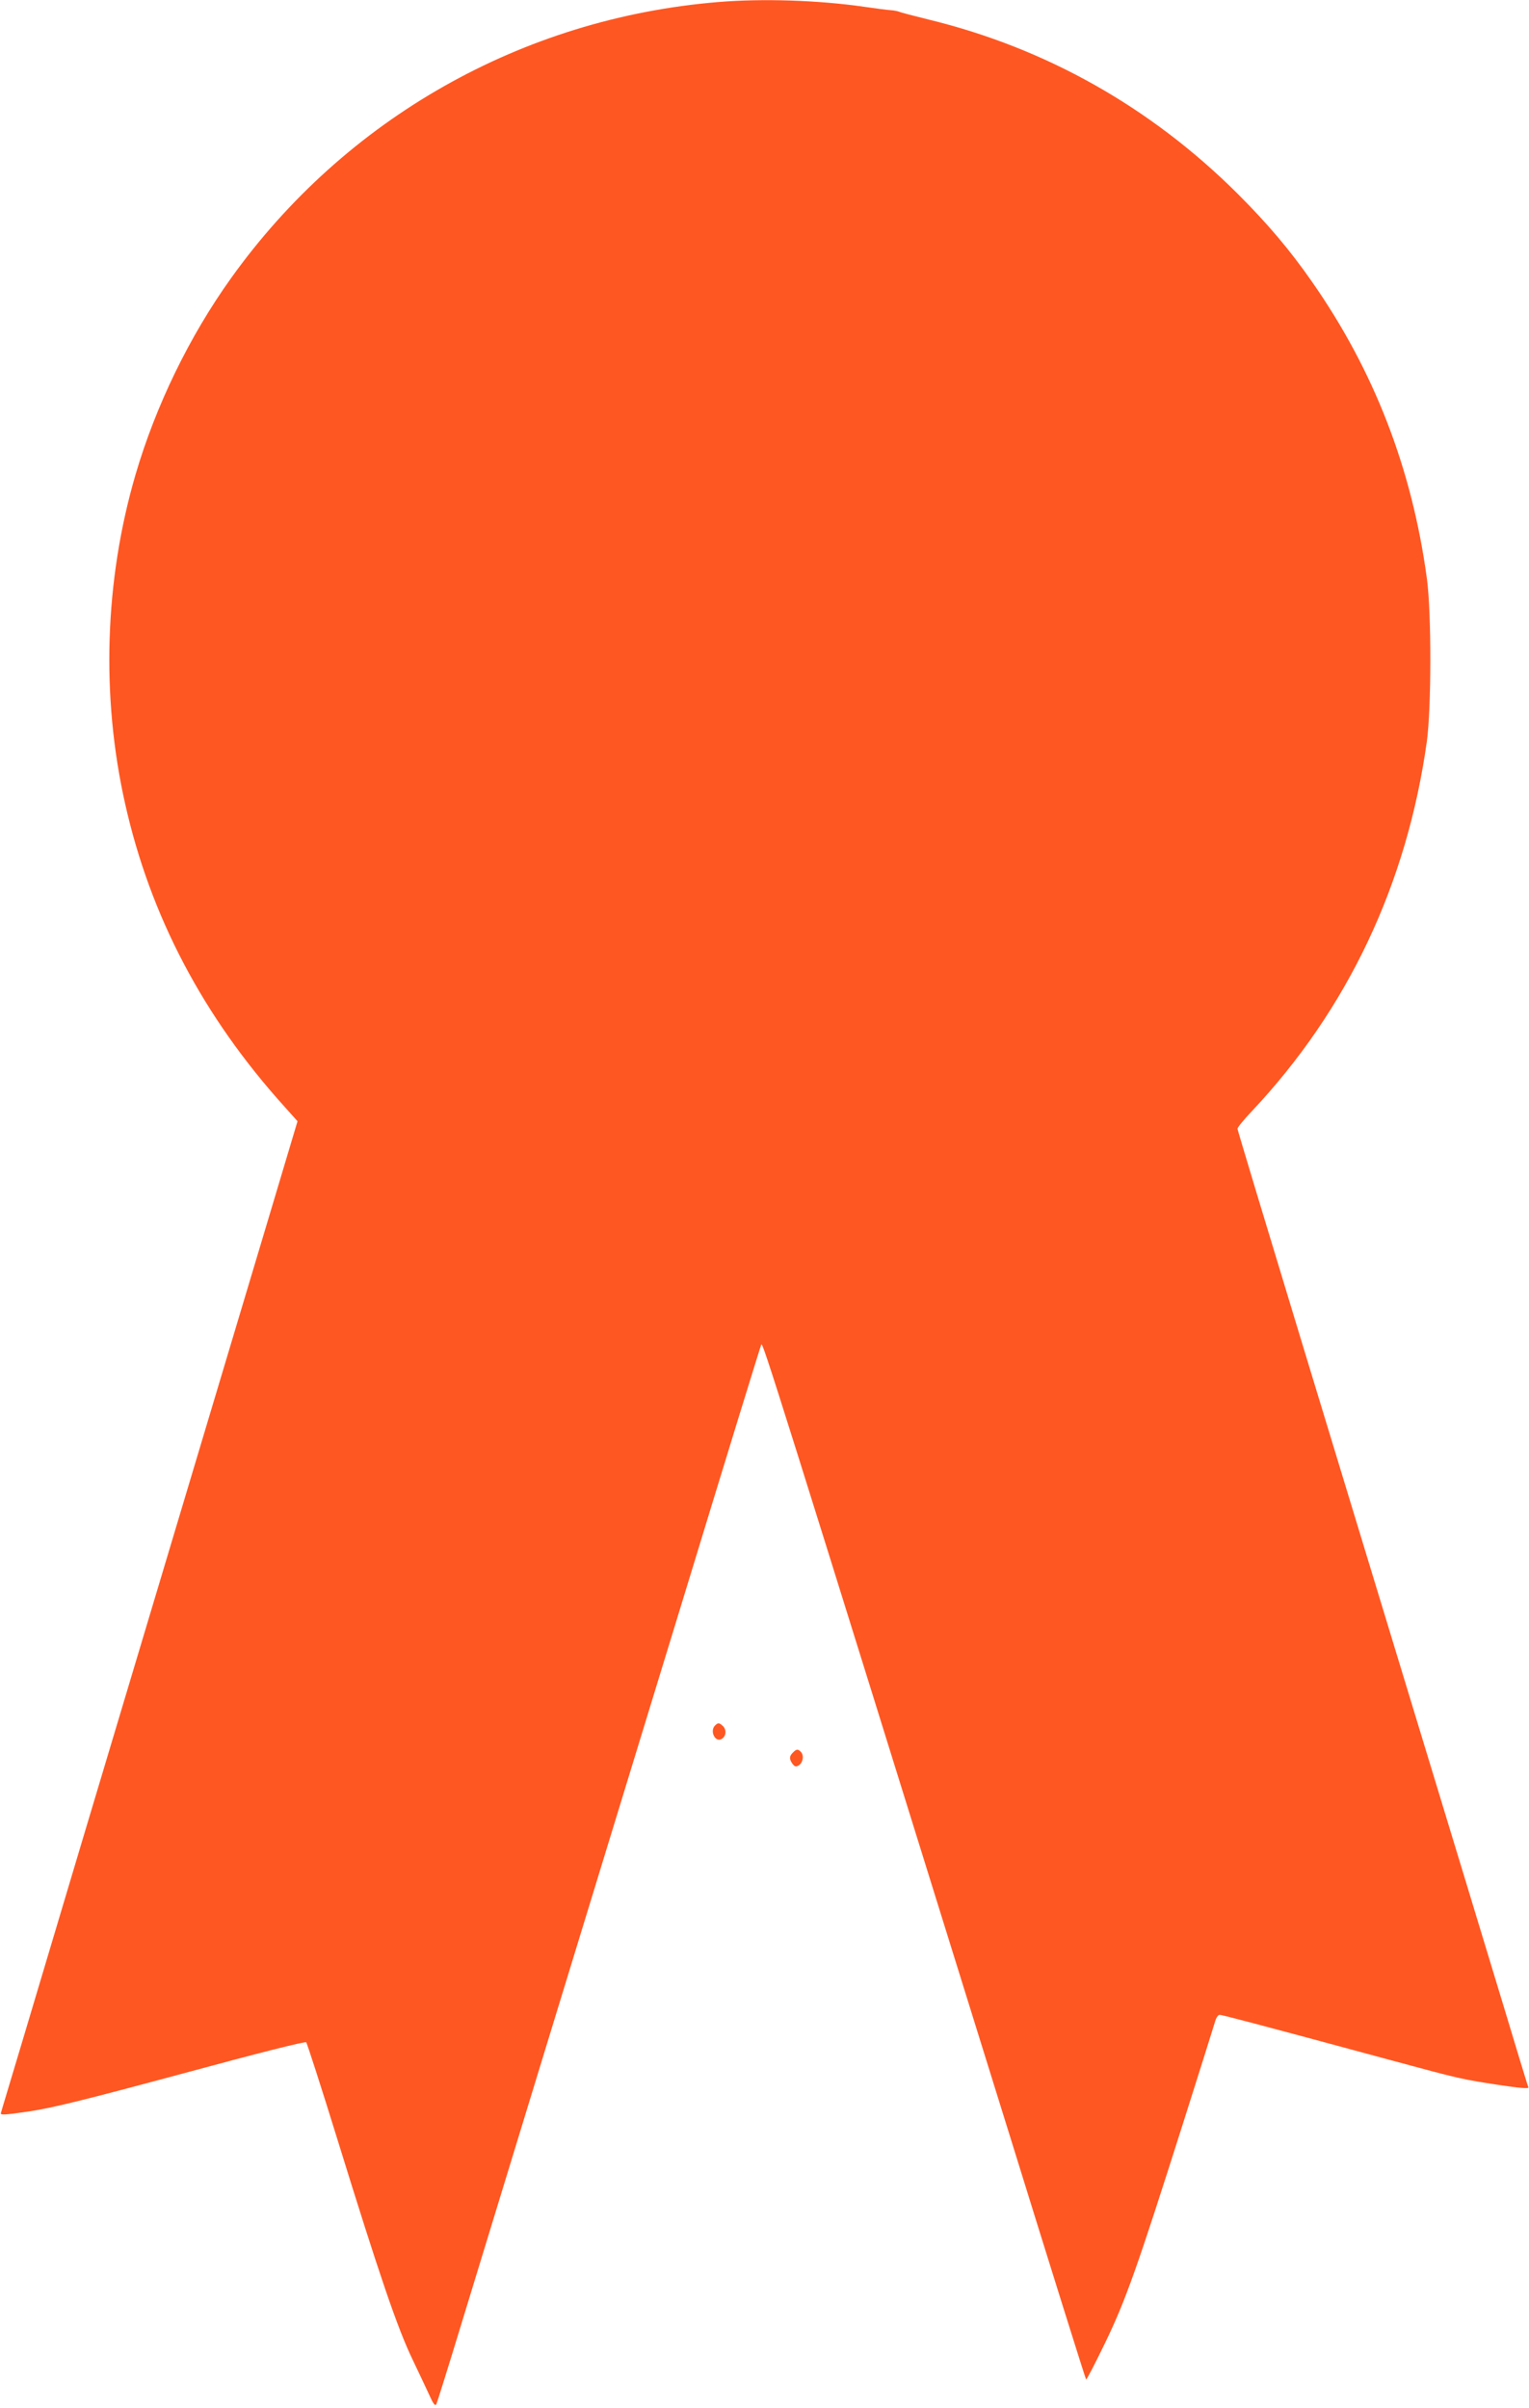 <?xml version="1.0" standalone="no"?>
<!DOCTYPE svg PUBLIC "-//W3C//DTD SVG 20010904//EN"
 "http://www.w3.org/TR/2001/REC-SVG-20010904/DTD/svg10.dtd">
<svg version="1.0" xmlns="http://www.w3.org/2000/svg"
 width="813pt" height="1280pt" viewBox="0 0 813 1280"
 preserveAspectRatio="xMidYMid meet">
<g transform="translate(0,1280) scale(0.1,-0.1)"
fill="#ff5722" stroke="none">
<path d="M3817 12789 c-1041 -86 -1981 -619 -2588 -1467 -222 -310 -401 -678
-509 -1047 -164 -562 -183 -1176 -55 -1746 134 -599 416 -1134 849 -1613 l68
-76 -165 -552 c-155 -517 -463 -1547 -974 -3253 -118 -396 -264 -884 -324
-1085 -60 -201 -112 -372 -114 -381 -5 -13 15 -12 152 8 125 19 295 61 811
200 398 108 655 173 660 167 5 -5 80 -238 167 -519 222 -718 319 -1003 400
-1170 37 -77 78 -165 92 -195 18 -40 27 -50 33 -40 4 8 62 193 128 410 66 217
272 890 457 1495 185 605 516 1687 736 2405 219 718 402 1313 407 1323 7 18
68 -176 1314 -4182 224 -723 410 -1317 413 -1319 3 -3 48 85 101 194 111 230
170 398 415 1169 89 281 166 525 171 543 5 17 15 32 23 32 13 0 189 -46 895
-237 393 -106 383 -104 598 -137 100 -15 151 -19 149 -12 -3 6 -23 74 -47 151
-39 131 -322 1063 -1154 3797 -190 625 -346 1142 -346 1148 0 7 34 49 76 93
510 542 825 1208 931 1967 24 178 25 681 0 865 -79 584 -281 1106 -612 1579
-117 168 -235 307 -394 466 -461 459 -1017 773 -1639 925 -81 20 -154 39 -162
43 -8 3 -28 7 -45 8 -16 1 -79 9 -140 18 -243 35 -541 45 -778 25z"/>
<path d="M3802 3628 c-30 -30 2 -93 36 -71 23 14 26 47 7 67 -20 19 -27 20
-43 4z"/>
<path d="M4216 3484 c-20 -19 -20 -35 -2 -60 12 -15 18 -17 33 -8 22 14 29 50
13 70 -16 18 -25 18 -44 -2z"/>
</g>
</svg>
